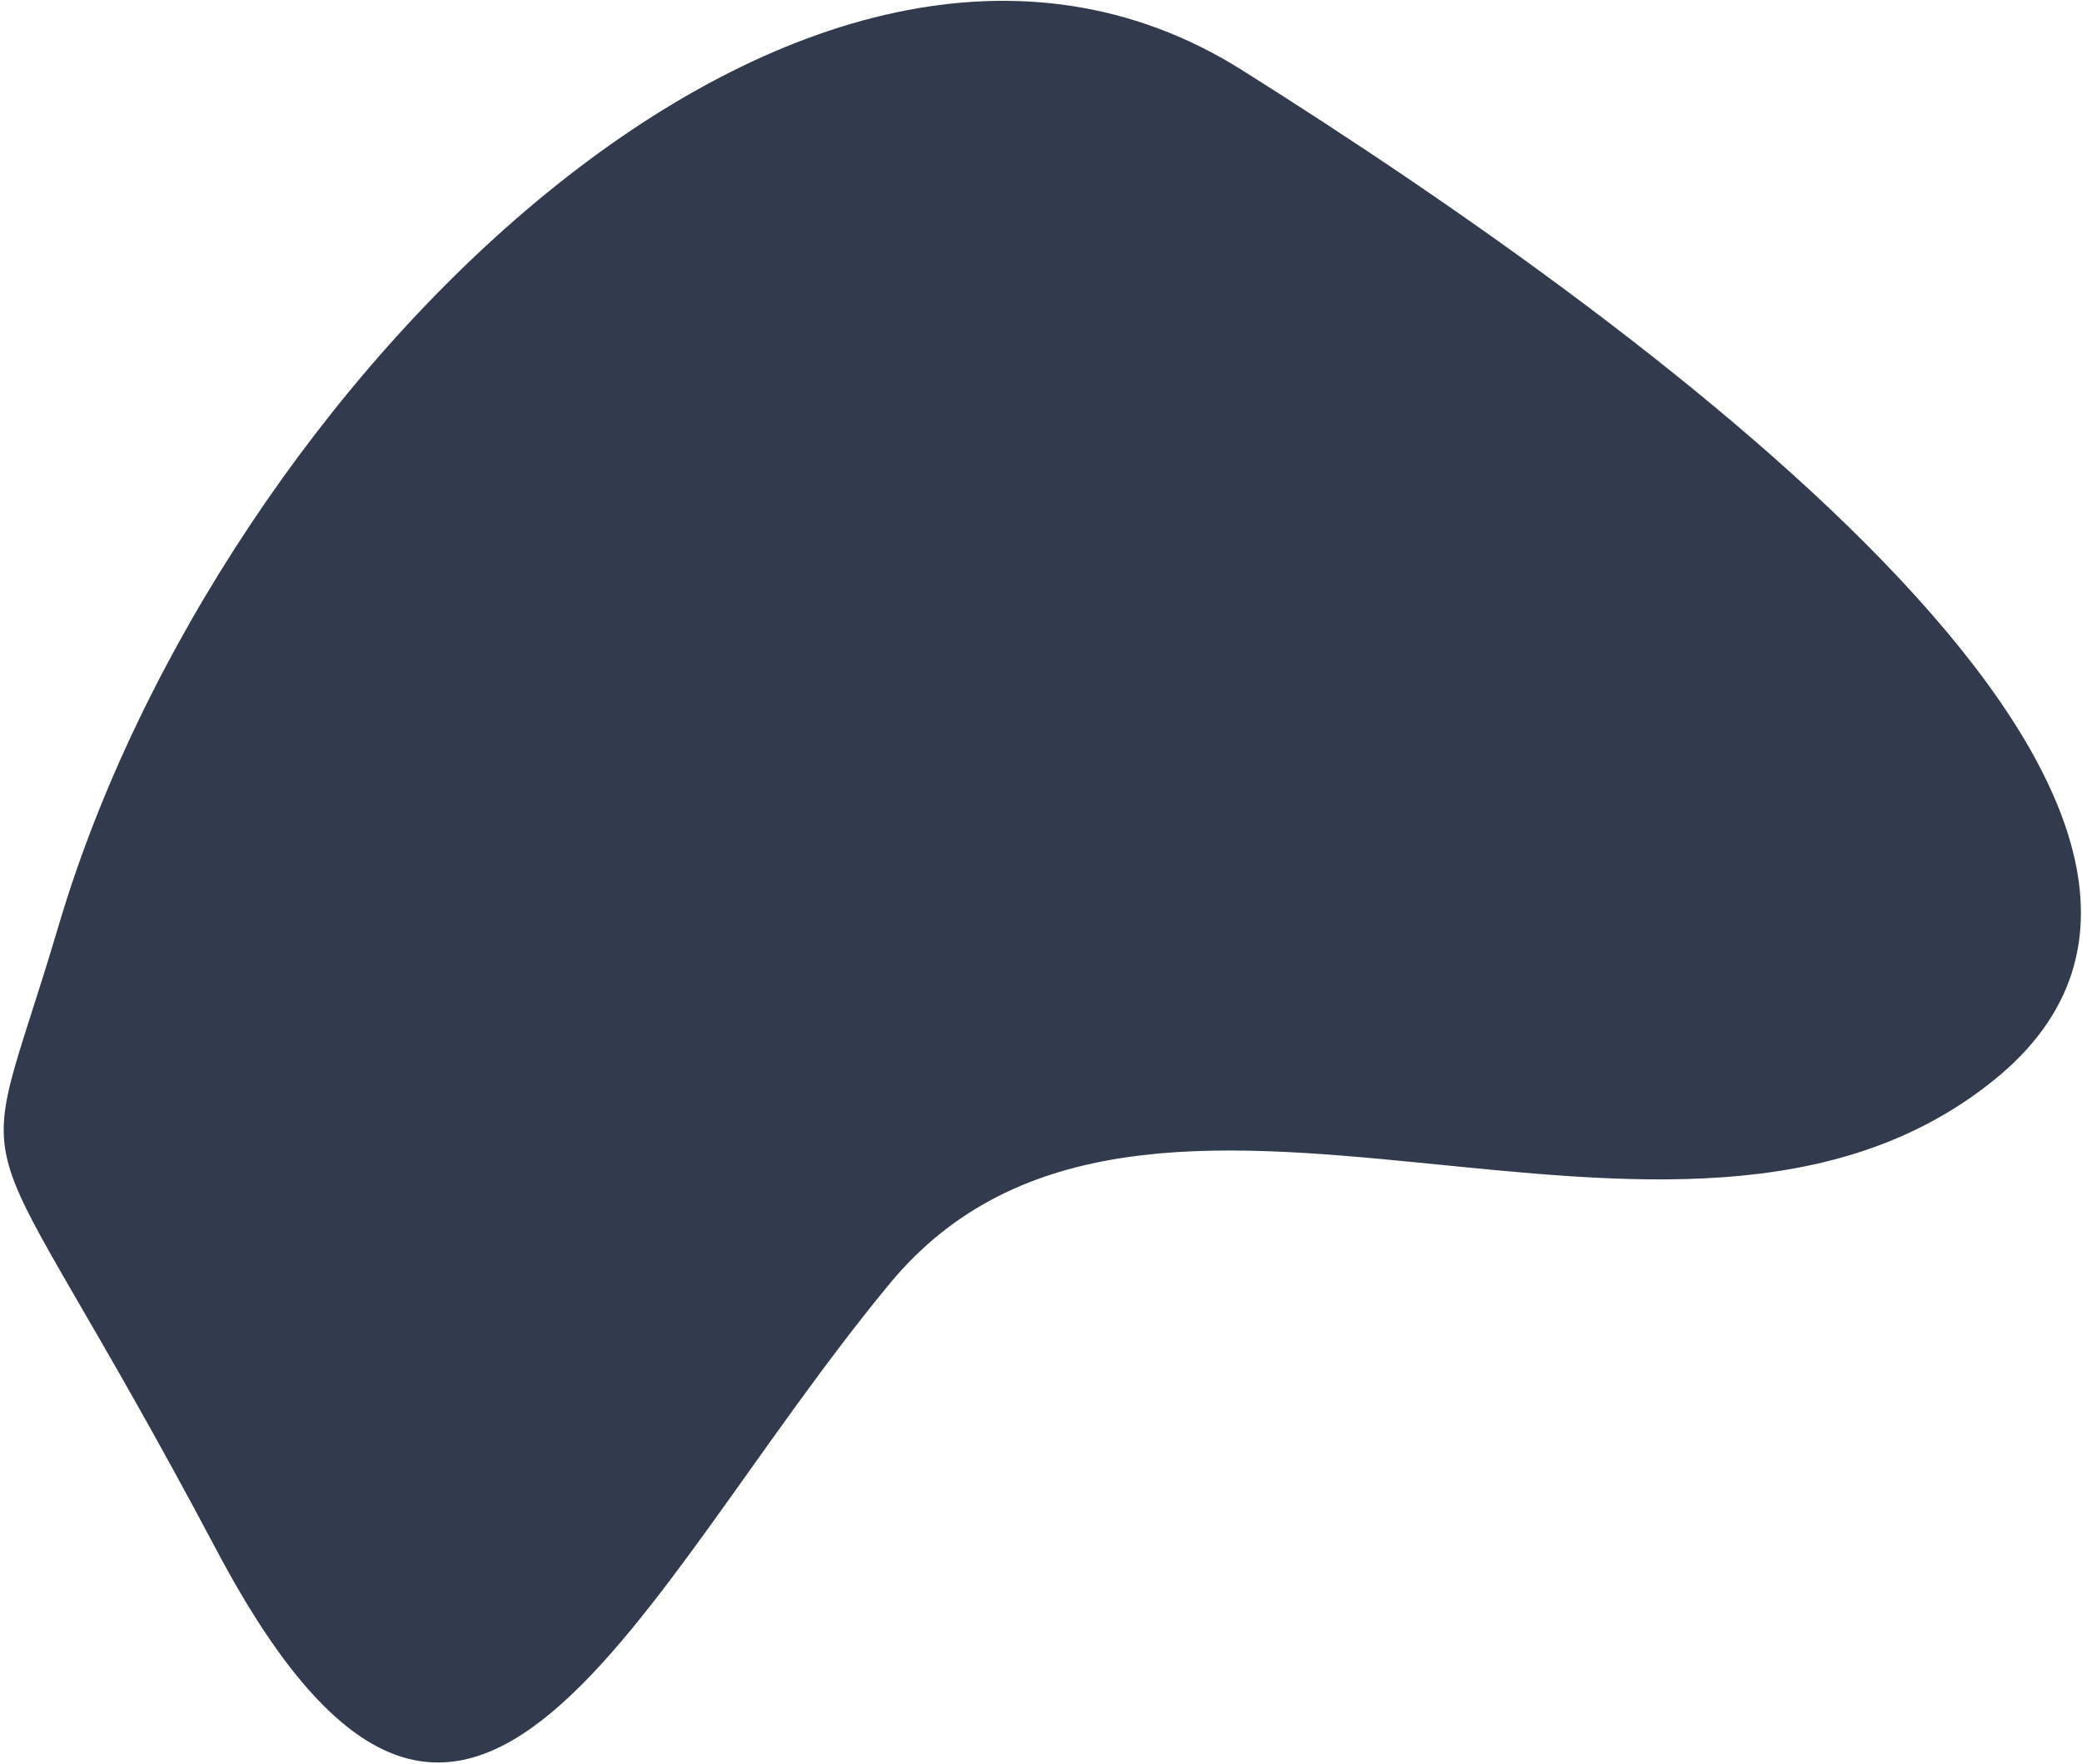 <svg width="556" height="471" viewBox="0 0 556 471" fill="none" xmlns="http://www.w3.org/2000/svg">
<path d="M15.653 247.17C58.402 102.701 215.612 -54.206 331.591 18.663C447.553 91.55 618.018 219.146 532.61 288.315C447.201 357.485 306.032 260.006 237.603 342.768C169.175 425.531 125.378 541.342 57.938 414.13C-9.48 286.94 -7.7 326.082 15.653 247.17Z" fill="#323B4D"/>
</svg>

